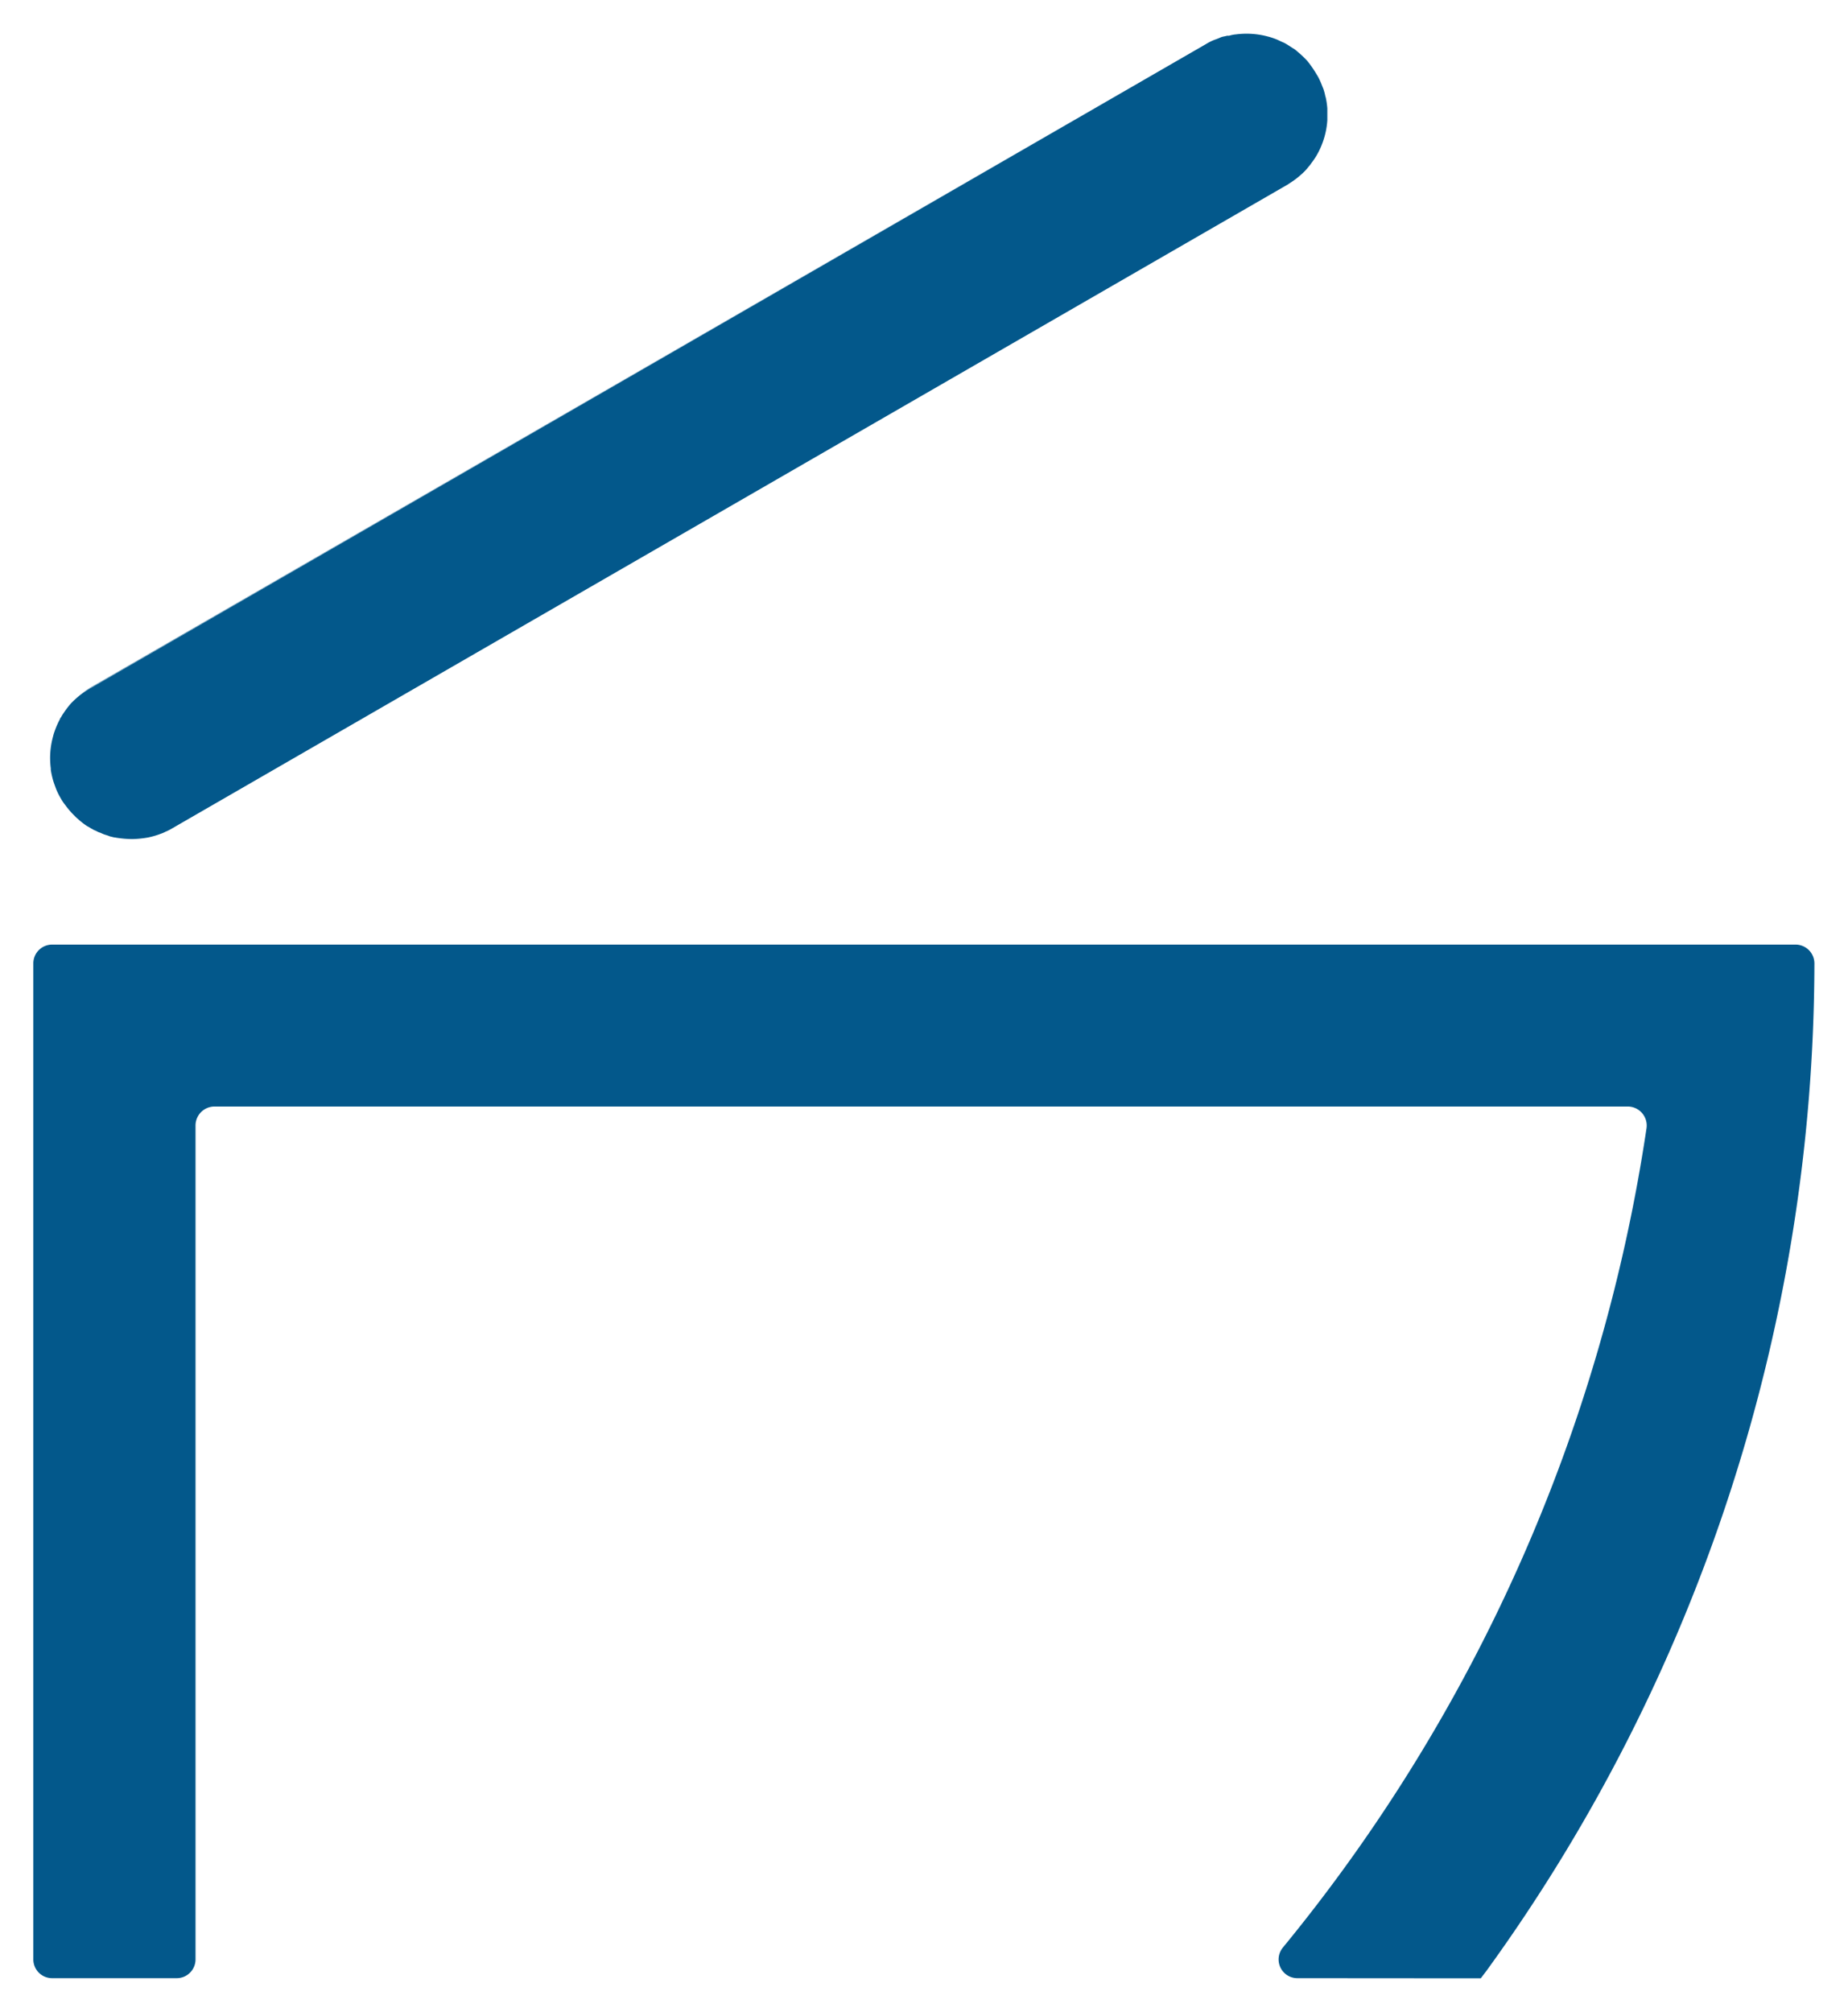 <?xml version="1.0" encoding="UTF-8"?>
<svg xmlns="http://www.w3.org/2000/svg" width="27.617" height="30.064" viewBox="0 0 27.617 30.064">
  <defs>
    <style>
      .cls-1 {
        fill: #03588b;
        stroke: rgba(0,0,0,0);
        stroke-miterlimit: 10;
      }
    </style>
  </defs>
  <path id="_08-kick" data-name="08-kick" class="cls-1" d="M5735.892,17187.066a.28.28,0,0,1-.219-.457,25.134,25.134,0,0,0,5.435-12.246.284.284,0,0,0-.28-.324h-21.122a.284.284,0,0,0-.282.285v12.461a.281.281,0,0,1-.282.281h-1.86a.281.281,0,0,1-.282-.281V17171.9a.281.281,0,0,1,.282-.281h26.053a.282.282,0,0,1,.282.281h0a25.736,25.736,0,0,1-4.9,15.055l-.086.113Zm-17.662-17.047c-.028,0-.056-.012-.083-.016a.588.588,0,0,0-.078-.027.464.464,0,0,1-.063-.027.276.276,0,0,1-.071-.031.229.229,0,0,1-.062-.031.03.03,0,0,1-.015-.008l-.061-.035a1.035,1.035,0,0,1-.127-.1.416.416,0,0,1-.051-.047,1.255,1.255,0,0,1-.142-.164.666.666,0,0,1-.067-.1.992.992,0,0,1-.07-.141c-.017-.047-.032-.086-.045-.129a1.3,1.3,0,0,1-.034-.156c0-.008,0-.012,0-.02a1.33,1.33,0,0,1-.01-.152,1.221,1.221,0,0,1,.042-.32.774.774,0,0,1,.026-.086,1.307,1.307,0,0,1,.053-.129l.031-.062s0-.012.008-.012c.012-.02.024-.043.038-.062a1.3,1.3,0,0,1,.116-.152,1.343,1.343,0,0,1,.1-.094,1.192,1.192,0,0,1,.2-.137l16.654-9.617a.824.824,0,0,1,.12-.062c.031-.012.065-.023.1-.039s.066-.016.1-.027c.01,0,.022,0,.032,0a.451.451,0,0,1,.1-.02,1.224,1.224,0,0,1,.475.031,1,1,0,0,1,.1.031.625.625,0,0,1,.081.035c.02.008.042.02.062.027.053.027.1.063.154.094a.635.635,0,0,1,.053.043,1.481,1.481,0,0,1,.144.137,1.6,1.6,0,0,1,.138.2.6.6,0,0,1,.041.074c.023.047.042.1.061.145.008.027.016.051.021.074s.008.039.013.051a1.187,1.187,0,0,1,.024.164c0,.027,0,.059,0,.09v0c0,.027,0,.059,0,.086a1.172,1.172,0,0,1-.064.316c-.005.016-.013.035-.019.051a1.1,1.1,0,0,1-.157.277.411.411,0,0,1-.043.055.765.765,0,0,1-.117.121,1.089,1.089,0,0,1-.129.1l-.072.047-16.655,9.613a.757.757,0,0,1-.072.039c-.014.008-.03.012-.044.02a.437.437,0,0,1-.065.027,1.192,1.192,0,0,1-.19.055,1.569,1.569,0,0,1-.232.023A1.6,1.6,0,0,1,5718.23,17170.02Zm-.332-.867a.638.638,0,0,1-.087-.316A.638.638,0,0,0,5717.9,17169.152Zm-.086-.324a.543.543,0,0,1,.005-.082.543.543,0,0,0-.005.082Zm.043-1.051,16.656-9.613-16.654,9.617a1.192,1.192,0,0,0-.2.137A1.455,1.455,0,0,1,5717.855,17167.777Zm18.311-9.168a1.6,1.6,0,0,0-.138-.2,1.623,1.623,0,0,1,.141.2.588.588,0,0,1,.039.074A.6.6,0,0,0,5736.166,17158.609Z" transform="translate(-5716.502 -17157.502)"></path>
</svg>

